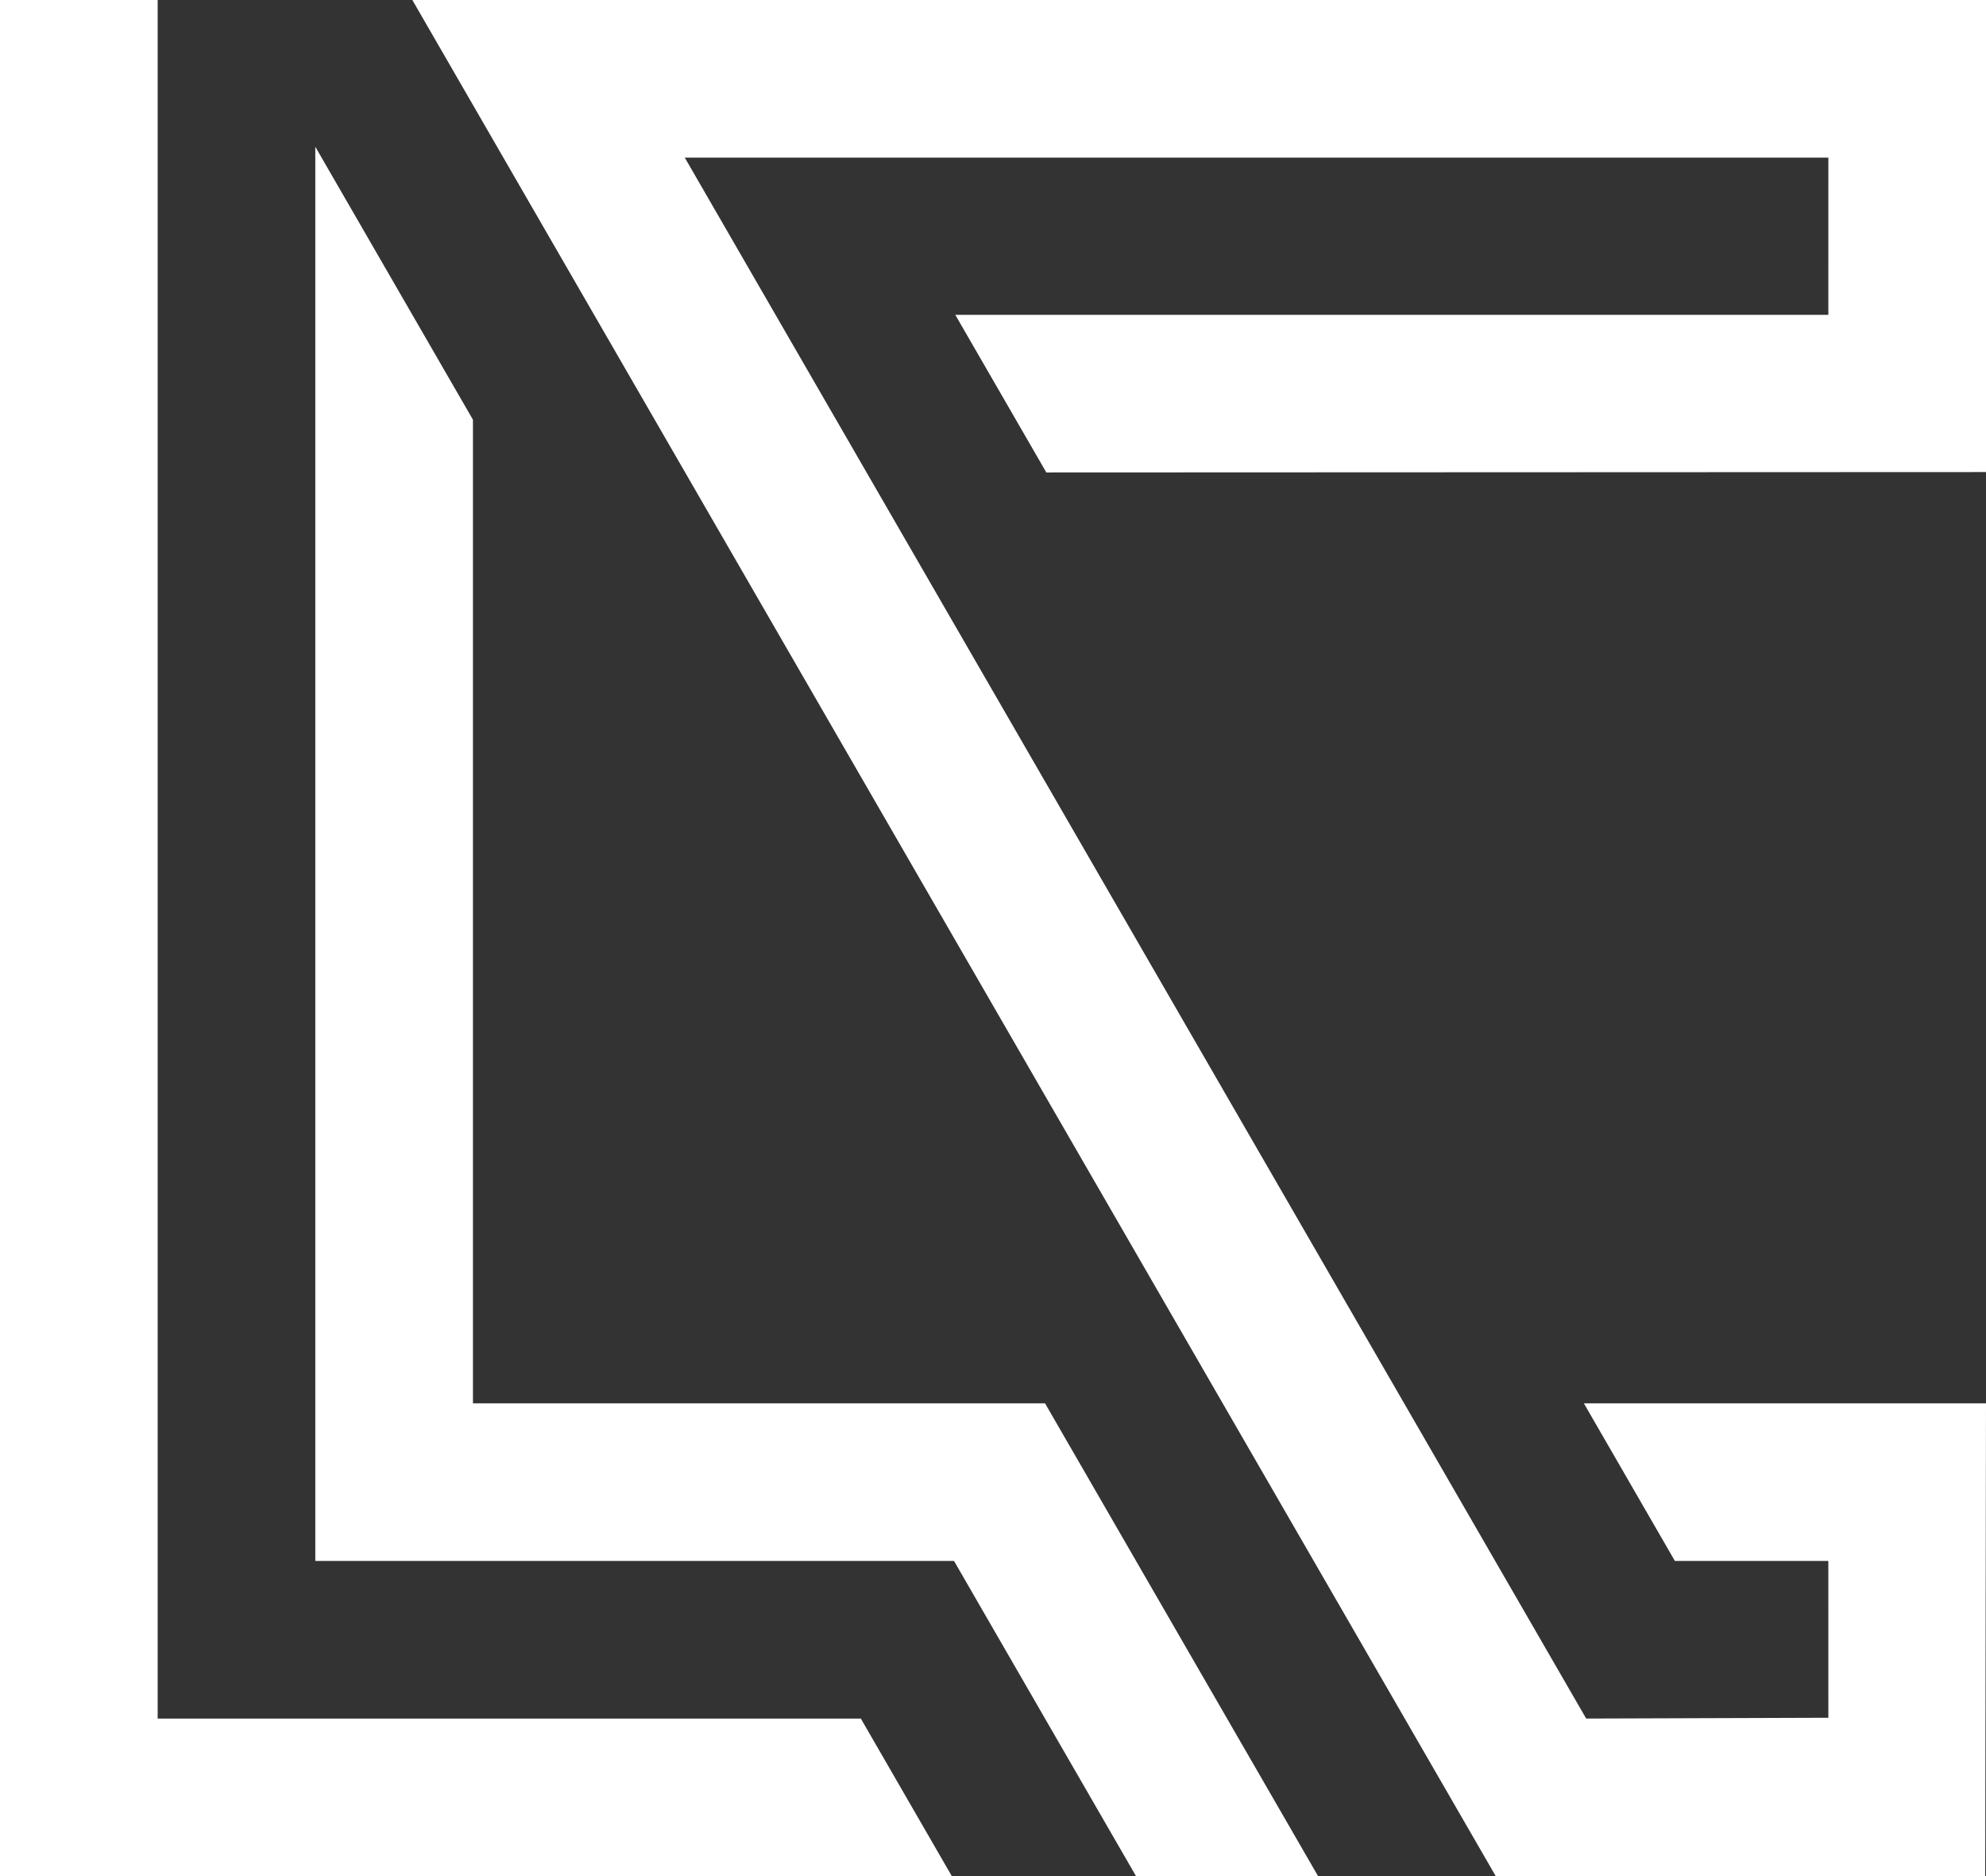 <svg id="Layer_2" data-name="Layer 2" xmlns="http://www.w3.org/2000/svg" viewBox="0 0 1046.17 988.52"><rect x="0" y="0" width="1046.17" height="988.52" fill="#333333" stroke="none"/><defs><style>.cls-1{fill:#fff;}</style></defs><polygon class="cls-1" points="0 988.52 0 0 83.05 0 83.05 905.47 453.46 905.47 501.41 988.52 0 988.52"/><polygon class="cls-1" points="598.44 988.52 502.55 822.43 166.09 822.43 166.09 77.31 249.14 221.15 249.14 739.38 550.5 739.38 694.34 988.52 598.44 988.52"/><polygon class="cls-1" points="787.93 988.52 217.21 0 1046.17 0 1046.17 248.72 551.17 248.92 503.22 165.88 963.12 165.88 963.13 83.05 360.72 83.05 835.56 905.47 963.13 905.05 963.12 822.43 882.28 822.43 834.34 739.38 1046.17 739.38 1045.75 988.52 787.93 988.52"/></svg>